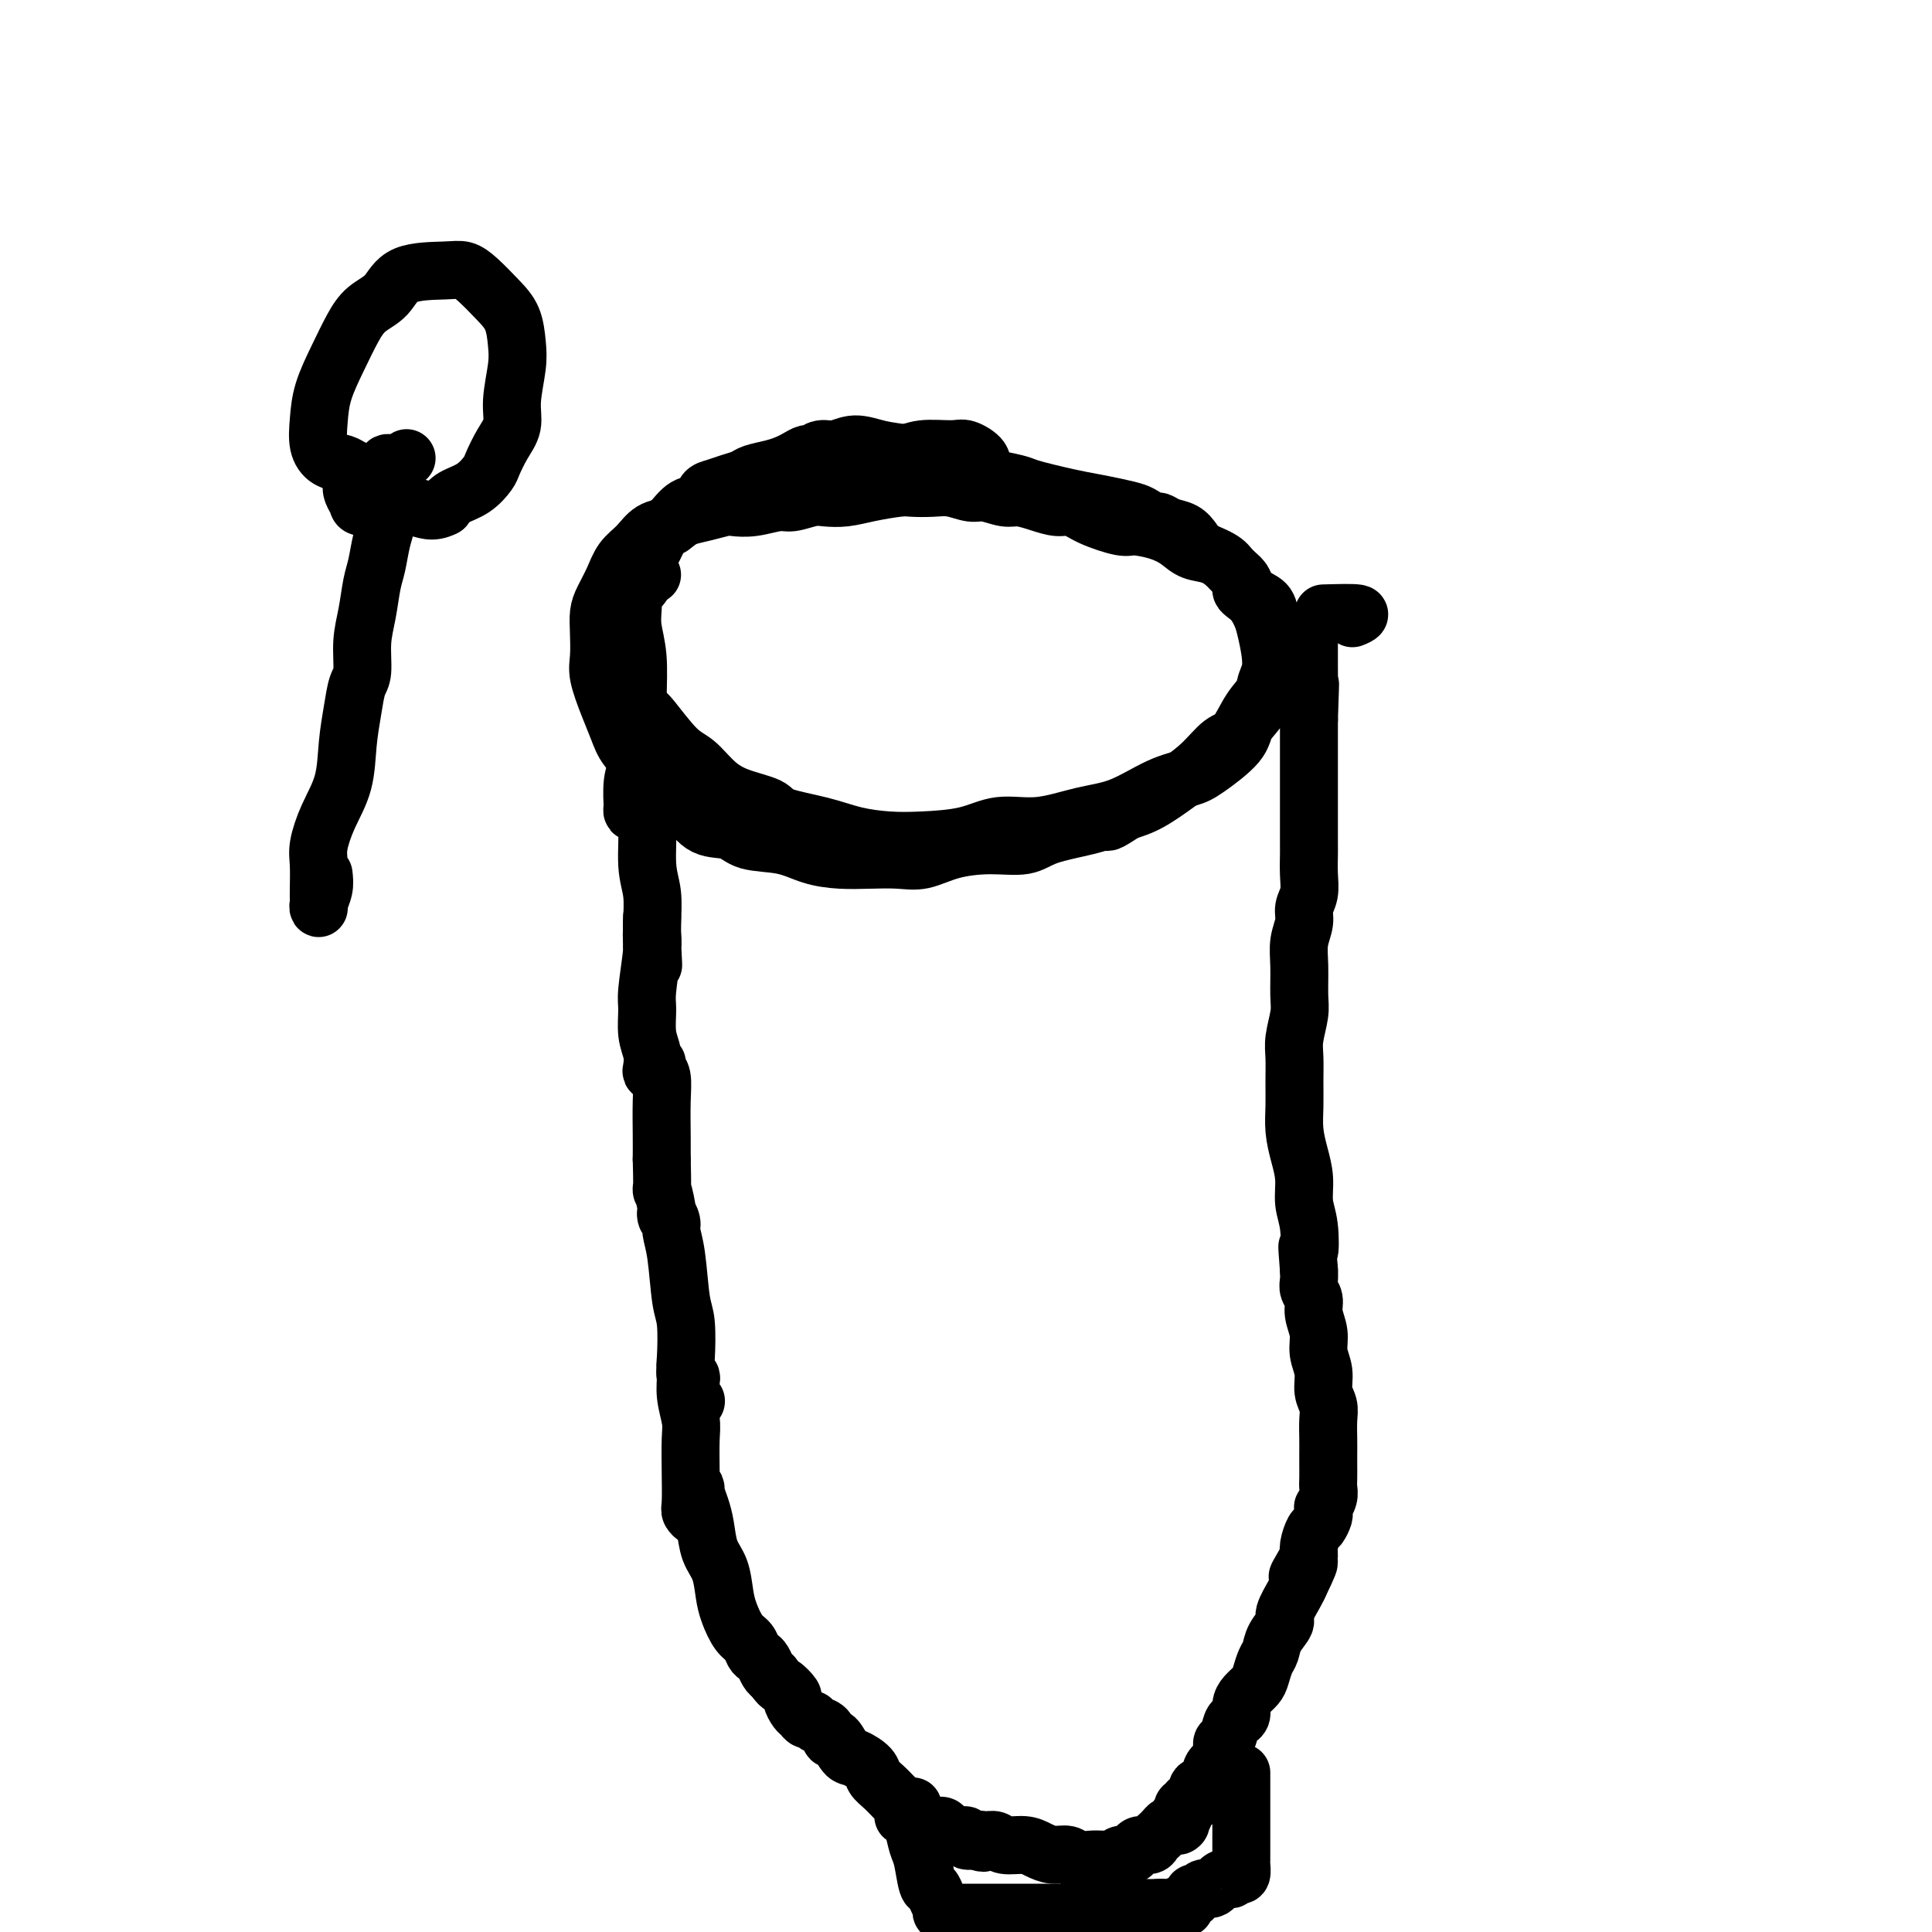 <svg viewBox='0 0 400 400' version='1.1' xmlns='http://www.w3.org/2000/svg' xmlns:xlink='http://www.w3.org/1999/xlink'><g fill='none' stroke='#000000' stroke-width='12' stroke-linecap='round' stroke-linejoin='round'><path d='M135,119c-0.698,0.366 -1.397,0.731 -2,1c-0.603,0.269 -1.112,0.440 -1,0c0.112,-0.440 0.844,-1.492 1,-2c0.156,-0.508 -0.265,-0.473 0,-1c0.265,-0.527 1.216,-1.618 2,-3c0.784,-1.382 1.400,-3.057 2,-4c0.600,-0.943 1.185,-1.156 2,-2c0.815,-0.844 1.859,-2.320 3,-3c1.141,-0.680 2.379,-0.563 3,-1c0.621,-0.437 0.626,-1.426 1,-2c0.374,-0.574 1.118,-0.731 2,-1c0.882,-0.269 1.903,-0.650 3,-1c1.097,-0.350 2.272,-0.671 3,-1c0.728,-0.329 1.011,-0.667 2,-1c0.989,-0.333 2.684,-0.663 4,-1c1.316,-0.337 2.253,-0.683 3,-1c0.747,-0.317 1.305,-0.606 2,-1c0.695,-0.394 1.528,-0.895 2,-1c0.472,-0.105 0.582,0.185 1,0c0.418,-0.185 1.143,-0.846 2,-1c0.857,-0.154 1.847,0.199 3,0c1.153,-0.199 2.469,-0.948 4,-1c1.531,-0.052 3.276,0.594 5,1c1.724,0.406 3.426,0.571 6,1c2.574,0.429 6.021,1.123 9,2c2.979,0.877 5.489,1.939 8,3'/><path d='M205,99c6.805,1.273 6.316,1.454 8,2c1.684,0.546 5.539,1.455 8,2c2.461,0.545 3.528,0.724 5,1c1.472,0.276 3.349,0.647 5,1c1.651,0.353 3.074,0.686 4,1c0.926,0.314 1.354,0.608 2,1c0.646,0.392 1.510,0.881 2,1c0.490,0.119 0.604,-0.134 1,0c0.396,0.134 1.072,0.655 2,1c0.928,0.345 2.107,0.515 3,1c0.893,0.485 1.499,1.283 2,2c0.501,0.717 0.895,1.351 2,2c1.105,0.649 2.919,1.314 4,2c1.081,0.686 1.427,1.394 2,2c0.573,0.606 1.372,1.111 2,2c0.628,0.889 1.086,2.163 2,3c0.914,0.837 2.284,1.238 3,2c0.716,0.762 0.777,1.886 1,3c0.223,1.114 0.606,2.219 1,3c0.394,0.781 0.798,1.237 1,2c0.202,0.763 0.203,1.833 0,3c-0.203,1.167 -0.610,2.432 -1,3c-0.390,0.568 -0.764,0.440 -1,1c-0.236,0.560 -0.334,1.808 -1,3c-0.666,1.192 -1.901,2.327 -3,4c-1.099,1.673 -2.060,3.883 -3,5c-0.940,1.117 -1.857,1.139 -3,2c-1.143,0.861 -2.513,2.561 -4,4c-1.487,1.439 -3.093,2.618 -5,4c-1.907,1.382 -4.116,2.966 -6,4c-1.884,1.034 -3.442,1.517 -5,2'/><path d='M233,168c-4.336,2.891 -3.675,2.119 -4,2c-0.325,-0.119 -1.635,0.415 -4,1c-2.365,0.585 -5.783,1.222 -8,2c-2.217,0.778 -3.231,1.697 -5,2c-1.769,0.303 -4.292,-0.010 -7,0c-2.708,0.010 -5.601,0.343 -8,1c-2.399,0.657 -4.303,1.638 -6,2c-1.697,0.362 -3.185,0.104 -5,0c-1.815,-0.104 -3.956,-0.054 -6,0c-2.044,0.054 -3.991,0.112 -6,0c-2.009,-0.112 -4.081,-0.395 -6,-1c-1.919,-0.605 -3.685,-1.533 -6,-2c-2.315,-0.467 -5.178,-0.473 -7,-1c-1.822,-0.527 -2.601,-1.575 -4,-2c-1.399,-0.425 -3.418,-0.227 -5,-1c-1.582,-0.773 -2.727,-2.516 -4,-4c-1.273,-1.484 -2.672,-2.709 -4,-4c-1.328,-1.291 -2.584,-2.649 -4,-4c-1.416,-1.351 -2.992,-2.695 -4,-4c-1.008,-1.305 -1.447,-2.572 -2,-4c-0.553,-1.428 -1.221,-3.019 -2,-5c-0.779,-1.981 -1.671,-4.353 -2,-6c-0.329,-1.647 -0.096,-2.568 0,-4c0.096,-1.432 0.055,-3.373 0,-5c-0.055,-1.627 -0.125,-2.938 0,-4c0.125,-1.062 0.444,-1.874 1,-3c0.556,-1.126 1.348,-2.564 2,-4c0.652,-1.436 1.165,-2.869 2,-4c0.835,-1.131 1.994,-1.958 3,-3c1.006,-1.042 1.859,-2.298 3,-3c1.141,-0.702 2.571,-0.851 4,-1'/><path d='M139,109c2.043,-1.491 2.152,-1.719 3,-2c0.848,-0.281 2.436,-0.615 4,-1c1.564,-0.385 3.103,-0.820 4,-1c0.897,-0.180 1.153,-0.104 2,0c0.847,0.104 2.284,0.238 4,0c1.716,-0.238 3.711,-0.848 5,-1c1.289,-0.152 1.872,0.153 3,0c1.128,-0.153 2.802,-0.763 4,-1c1.198,-0.237 1.919,-0.102 3,0c1.081,0.102 2.522,0.171 4,0c1.478,-0.171 2.992,-0.583 5,-1c2.008,-0.417 4.509,-0.840 6,-1c1.491,-0.160 1.973,-0.058 3,0c1.027,0.058 2.600,0.072 4,0c1.400,-0.072 2.628,-0.230 4,0c1.372,0.230 2.887,0.849 4,1c1.113,0.151 1.824,-0.166 3,0c1.176,0.166 2.818,0.813 4,1c1.182,0.187 1.906,-0.088 3,0c1.094,0.088 2.559,0.539 4,1c1.441,0.461 2.859,0.932 4,1c1.141,0.068 2.006,-0.267 3,0c0.994,0.267 2.118,1.135 4,2c1.882,0.865 4.523,1.727 6,2c1.477,0.273 1.792,-0.044 3,0c1.208,0.044 3.310,0.448 5,1c1.690,0.552 2.967,1.250 4,2c1.033,0.750 1.823,1.552 3,2c1.177,0.448 2.740,0.544 4,1c1.260,0.456 2.217,1.273 3,2c0.783,0.727 1.391,1.363 2,2'/><path d='M256,119c2.610,1.991 1.134,2.468 1,3c-0.134,0.532 1.075,1.118 2,2c0.925,0.882 1.565,2.059 2,3c0.435,0.941 0.666,1.647 1,3c0.334,1.353 0.772,3.352 1,5c0.228,1.648 0.245,2.946 0,4c-0.245,1.054 -0.751,1.865 -1,3c-0.249,1.135 -0.242,2.594 -1,4c-0.758,1.406 -2.282,2.759 -3,4c-0.718,1.241 -0.629,2.371 -2,4c-1.371,1.629 -4.201,3.759 -6,5c-1.799,1.241 -2.568,1.594 -4,2c-1.432,0.406 -3.526,0.863 -6,2c-2.474,1.137 -5.329,2.952 -8,4c-2.671,1.048 -5.157,1.328 -8,2c-2.843,0.672 -6.043,1.736 -9,2c-2.957,0.264 -5.672,-0.271 -8,0c-2.328,0.271 -4.271,1.349 -7,2c-2.729,0.651 -6.244,0.876 -9,1c-2.756,0.124 -4.751,0.146 -7,0c-2.249,-0.146 -4.751,-0.461 -7,-1c-2.249,-0.539 -4.247,-1.301 -7,-2c-2.753,-0.699 -6.263,-1.336 -8,-2c-1.737,-0.664 -1.702,-1.357 -3,-2c-1.298,-0.643 -3.931,-1.237 -6,-2c-2.069,-0.763 -3.575,-1.694 -5,-3c-1.425,-1.306 -2.769,-2.985 -4,-4c-1.231,-1.015 -2.351,-1.365 -4,-3c-1.649,-1.635 -3.829,-4.556 -5,-6c-1.171,-1.444 -1.335,-1.413 -2,-2c-0.665,-0.587 -1.833,-1.794 -3,-3'/><path d='M130,144c-3.015,-3.507 -1.552,-3.274 -1,-4c0.552,-0.726 0.192,-2.409 0,-5c-0.192,-2.591 -0.218,-6.088 0,-8c0.218,-1.912 0.679,-2.239 1,-3c0.321,-0.761 0.500,-1.957 1,-3c0.500,-1.043 1.320,-1.931 2,-3c0.680,-1.069 1.219,-2.317 2,-4c0.781,-1.683 1.805,-3.801 3,-5c1.195,-1.199 2.563,-1.480 4,-2c1.437,-0.520 2.944,-1.279 4,-2c1.056,-0.721 1.660,-1.402 3,-2c1.340,-0.598 3.415,-1.112 6,-2c2.585,-0.888 5.679,-2.151 8,-3c2.321,-0.849 3.868,-1.285 6,-2c2.132,-0.715 4.849,-1.710 8,-2c3.151,-0.290 6.736,0.124 9,0c2.264,-0.124 3.205,-0.787 5,-1c1.795,-0.213 4.442,0.024 6,0c1.558,-0.024 2.025,-0.307 3,0c0.975,0.307 2.457,1.206 3,2c0.543,0.794 0.146,1.483 0,2c-0.146,0.517 -0.042,0.862 0,1c0.042,0.138 0.021,0.069 0,0'/><path d='M133,121c-0.310,0.435 -0.620,0.870 -1,1c-0.380,0.130 -0.830,-0.044 -1,0c-0.170,0.044 -0.060,0.307 0,1c0.060,0.693 0.068,1.816 0,3c-0.068,1.184 -0.213,2.427 0,4c0.213,1.573 0.785,3.475 1,6c0.215,2.525 0.072,5.673 0,9c-0.072,3.327 -0.072,6.834 0,10c0.072,3.166 0.216,5.991 0,8c-0.216,2.009 -0.791,3.202 -1,4c-0.209,0.798 -0.052,1.201 0,1c0.052,-0.201 -0.000,-1.006 0,-1c0.000,0.006 0.053,0.823 0,0c-0.053,-0.823 -0.210,-3.284 0,-5c0.210,-1.716 0.788,-2.685 1,-4c0.212,-1.315 0.057,-2.977 0,-5c-0.057,-2.023 -0.015,-4.408 0,-6c0.015,-1.592 0.003,-2.392 0,-3c-0.003,-0.608 0.003,-1.026 0,-1c-0.003,0.026 -0.016,0.494 0,1c0.016,0.506 0.061,1.050 0,1c-0.061,-0.050 -0.228,-0.696 0,0c0.228,0.696 0.849,2.732 1,5c0.151,2.268 -0.170,4.766 0,8c0.170,3.234 0.830,7.203 1,11c0.170,3.797 -0.151,7.424 0,10c0.151,2.576 0.772,4.103 1,6c0.228,1.897 0.061,4.165 0,6c-0.061,1.835 -0.018,3.239 0,4c0.018,0.761 0.009,0.881 0,1'/><path d='M135,196c0.464,7.861 0.124,1.512 0,-1c-0.124,-2.512 -0.033,-1.187 0,-1c0.033,0.187 0.009,-0.764 0,-1c-0.009,-0.236 -0.001,0.242 0,0c0.001,-0.242 -0.004,-1.204 0,-2c0.004,-0.796 0.015,-1.425 0,-1c-0.015,0.425 -0.058,1.905 0,3c0.058,1.095 0.215,1.804 0,4c-0.215,2.196 -0.804,5.877 -1,8c-0.196,2.123 -0.001,2.688 0,4c0.001,1.312 -0.192,3.372 0,5c0.192,1.628 0.769,2.826 1,4c0.231,1.174 0.115,2.324 0,3c-0.115,0.676 -0.228,0.877 0,1c0.228,0.123 0.797,0.166 1,0c0.203,-0.166 0.040,-0.543 0,-1c-0.040,-0.457 0.042,-0.994 0,-1c-0.042,-0.006 -0.207,0.518 0,1c0.207,0.482 0.788,0.923 1,2c0.212,1.077 0.057,2.790 0,5c-0.057,2.210 -0.016,4.917 0,7c0.016,2.083 0.008,3.541 0,5'/><path d='M137,240c0.250,8.890 -0.125,6.115 0,6c0.125,-0.115 0.751,2.429 1,4c0.249,1.571 0.122,2.169 0,2c-0.122,-0.169 -0.240,-1.104 0,-1c0.240,0.104 0.839,1.248 1,2c0.161,0.752 -0.114,1.111 0,2c0.114,0.889 0.618,2.306 1,5c0.382,2.694 0.642,6.665 1,9c0.358,2.335 0.813,3.035 1,5c0.187,1.965 0.107,5.196 0,7c-0.107,1.804 -0.239,2.182 0,3c0.239,0.818 0.850,2.077 1,3c0.150,0.923 -0.160,1.509 0,2c0.160,0.491 0.789,0.885 1,1c0.211,0.115 0.005,-0.050 0,0c-0.005,0.050 0.192,0.314 0,0c-0.192,-0.314 -0.773,-1.208 -1,-2c-0.227,-0.792 -0.100,-1.482 0,-2c0.100,-0.518 0.171,-0.862 0,-1c-0.171,-0.138 -0.586,-0.069 -1,0'/><path d='M142,285c-0.293,-0.946 -0.026,-0.811 0,0c0.026,0.811 -0.189,2.297 0,4c0.189,1.703 0.782,3.622 1,5c0.218,1.378 0.062,2.216 0,4c-0.062,1.784 -0.031,4.514 0,7c0.031,2.486 0.061,4.729 0,6c-0.061,1.271 -0.212,1.572 0,2c0.212,0.428 0.789,0.983 1,1c0.211,0.017 0.056,-0.506 0,-1c-0.056,-0.494 -0.015,-0.960 0,-1c0.015,-0.040 0.003,0.345 0,0c-0.003,-0.345 0.002,-1.418 0,-2c-0.002,-0.582 -0.011,-0.671 0,-1c0.011,-0.329 0.044,-0.899 0,-1c-0.044,-0.101 -0.163,0.267 0,1c0.163,0.733 0.607,1.830 1,3c0.393,1.170 0.734,2.412 1,4c0.266,1.588 0.455,3.521 1,5c0.545,1.479 1.445,2.503 2,4c0.555,1.497 0.765,3.465 1,5c0.235,1.535 0.497,2.635 1,4c0.503,1.365 1.248,2.995 2,4c0.752,1.005 1.511,1.386 2,2c0.489,0.614 0.708,1.460 1,2c0.292,0.540 0.655,0.774 1,1c0.345,0.226 0.670,0.446 1,1c0.330,0.554 0.666,1.444 1,2c0.334,0.556 0.667,0.778 1,1'/><path d='M160,347c1.720,2.351 1.522,1.729 2,2c0.478,0.271 1.634,1.436 2,2c0.366,0.564 -0.056,0.529 0,1c0.056,0.471 0.591,1.450 1,2c0.409,0.550 0.691,0.671 1,1c0.309,0.329 0.646,0.867 1,1c0.354,0.133 0.724,-0.139 1,0c0.276,0.139 0.459,0.689 1,1c0.541,0.311 1.442,0.383 2,1c0.558,0.617 0.773,1.779 1,2c0.227,0.221 0.466,-0.499 1,0c0.534,0.499 1.364,2.216 2,3c0.636,0.784 1.077,0.633 2,1c0.923,0.367 2.328,1.250 3,2c0.672,0.750 0.613,1.367 1,2c0.387,0.633 1.221,1.283 2,2c0.779,0.717 1.504,1.501 2,2c0.496,0.499 0.764,0.712 1,1c0.236,0.288 0.440,0.650 1,1c0.560,0.350 1.476,0.686 2,1c0.524,0.314 0.655,0.605 1,1c0.345,0.395 0.904,0.893 1,1c0.096,0.107 -0.270,-0.178 0,0c0.270,0.178 1.176,0.817 2,1c0.824,0.183 1.564,-0.091 2,0c0.436,0.091 0.567,0.546 1,1c0.433,0.454 1.168,0.905 2,1c0.832,0.095 1.763,-0.167 2,0c0.237,0.167 -0.218,0.762 0,1c0.218,0.238 1.109,0.119 2,0'/><path d='M202,381c2.514,1.078 1.299,0.274 1,0c-0.299,-0.274 0.317,-0.018 1,0c0.683,0.018 1.431,-0.201 2,0c0.569,0.201 0.957,0.823 2,1c1.043,0.177 2.739,-0.093 4,0c1.261,0.093 2.085,0.547 3,1c0.915,0.453 1.922,0.906 3,1c1.078,0.094 2.229,-0.171 3,0c0.771,0.171 1.163,0.778 2,1c0.837,0.222 2.119,0.061 3,0c0.881,-0.061 1.363,-0.020 2,0c0.637,0.020 1.431,0.020 2,0c0.569,-0.020 0.912,-0.061 1,0c0.088,0.061 -0.080,0.223 0,0c0.080,-0.223 0.406,-0.829 1,-1c0.594,-0.171 1.454,0.095 2,0c0.546,-0.095 0.777,-0.551 1,-1c0.223,-0.449 0.437,-0.890 1,-1c0.563,-0.110 1.474,0.111 2,0c0.526,-0.111 0.666,-0.555 1,-1c0.334,-0.445 0.863,-0.890 1,-1c0.137,-0.110 -0.118,0.115 0,0c0.118,-0.115 0.609,-0.569 1,-1c0.391,-0.431 0.683,-0.837 1,-1c0.317,-0.163 0.658,-0.081 1,0'/><path d='M243,378c2.233,-1.039 1.317,-0.138 1,0c-0.317,0.138 -0.033,-0.489 0,-1c0.033,-0.511 -0.183,-0.906 0,-1c0.183,-0.094 0.766,0.115 1,0c0.234,-0.115 0.118,-0.552 0,-1c-0.118,-0.448 -0.238,-0.906 0,-1c0.238,-0.094 0.832,0.178 1,0c0.168,-0.178 -0.092,-0.805 0,-1c0.092,-0.195 0.534,0.043 1,0c0.466,-0.043 0.956,-0.366 1,-1c0.044,-0.634 -0.357,-1.578 0,-2c0.357,-0.422 1.472,-0.320 2,-1c0.528,-0.680 0.470,-2.140 1,-3c0.530,-0.860 1.647,-1.120 2,-2c0.353,-0.880 -0.059,-2.382 0,-3c0.059,-0.618 0.590,-0.354 1,-1c0.410,-0.646 0.700,-2.203 1,-3c0.300,-0.797 0.609,-0.833 1,-1c0.391,-0.167 0.864,-0.466 1,-1c0.136,-0.534 -0.066,-1.302 0,-2c0.066,-0.698 0.399,-1.327 1,-2c0.601,-0.673 1.469,-1.390 2,-2c0.531,-0.610 0.725,-1.112 1,-2c0.275,-0.888 0.632,-2.161 1,-3c0.368,-0.839 0.746,-1.243 1,-2c0.254,-0.757 0.383,-1.866 1,-3c0.617,-1.134 1.722,-2.294 2,-3c0.278,-0.706 -0.271,-0.959 0,-2c0.271,-1.041 1.363,-2.869 2,-4c0.637,-1.131 0.818,-1.566 1,-2'/><path d='M269,328c3.979,-8.094 0.926,-3.328 0,-2c-0.926,1.328 0.277,-0.781 1,-2c0.723,-1.219 0.968,-1.549 1,-2c0.032,-0.451 -0.149,-1.024 0,-2c0.149,-0.976 0.629,-2.357 1,-3c0.371,-0.643 0.634,-0.549 1,-1c0.366,-0.451 0.834,-1.447 1,-2c0.166,-0.553 0.030,-0.662 0,-1c-0.030,-0.338 0.044,-0.904 0,-1c-0.044,-0.096 -0.208,0.280 0,0c0.208,-0.280 0.788,-1.215 1,-2c0.212,-0.785 0.057,-1.420 0,-2c-0.057,-0.580 -0.016,-1.107 0,-2c0.016,-0.893 0.005,-2.154 0,-3c-0.005,-0.846 -0.005,-1.279 0,-2c0.005,-0.721 0.017,-1.732 0,-3c-0.017,-1.268 -0.061,-2.793 0,-4c0.061,-1.207 0.228,-2.097 0,-3c-0.228,-0.903 -0.850,-1.820 -1,-3c-0.150,-1.180 0.171,-2.623 0,-4c-0.171,-1.377 -0.834,-2.686 -1,-4c-0.166,-1.314 0.166,-2.631 0,-4c-0.166,-1.369 -0.829,-2.789 -1,-4c-0.171,-1.211 0.150,-2.211 0,-3c-0.150,-0.789 -0.771,-1.366 -1,-2c-0.229,-0.634 -0.065,-1.324 0,-2c0.065,-0.676 0.033,-1.338 0,-2'/><path d='M271,263c-0.636,-7.938 -0.226,-4.282 0,-4c0.226,0.282 0.267,-2.811 0,-5c-0.267,-2.189 -0.842,-3.473 -1,-5c-0.158,-1.527 0.101,-3.296 0,-5c-0.101,-1.704 -0.563,-3.345 -1,-5c-0.437,-1.655 -0.850,-3.326 -1,-5c-0.150,-1.674 -0.036,-3.351 0,-5c0.036,-1.649 -0.004,-3.271 0,-5c0.004,-1.729 0.054,-3.564 0,-5c-0.054,-1.436 -0.212,-2.473 0,-4c0.212,-1.527 0.793,-3.542 1,-5c0.207,-1.458 0.040,-2.357 0,-4c-0.040,-1.643 0.046,-4.028 0,-6c-0.046,-1.972 -0.222,-3.531 0,-5c0.222,-1.469 0.844,-2.848 1,-4c0.156,-1.152 -0.154,-2.077 0,-3c0.154,-0.923 0.773,-1.843 1,-3c0.227,-1.157 0.061,-2.552 0,-4c-0.061,-1.448 -0.016,-2.950 0,-4c0.016,-1.050 0.004,-1.649 0,-2c-0.004,-0.351 -0.001,-0.453 0,-1c0.001,-0.547 0.000,-1.540 0,-2c-0.000,-0.460 -0.000,-0.389 0,-1c0.000,-0.611 0.000,-1.904 0,-3c-0.000,-1.096 -0.000,-1.994 0,-3c0.000,-1.006 0.000,-2.118 0,-3c-0.000,-0.882 -0.000,-1.532 0,-3c0.000,-1.468 0.000,-3.754 0,-5c-0.000,-1.246 -0.000,-1.451 0,-2c0.000,-0.549 0.000,-1.443 0,-2c-0.000,-0.557 -0.000,-0.779 0,-1'/><path d='M271,149c0.464,-13.511 0.124,-4.789 0,-2c-0.124,2.789 -0.033,-0.355 0,-3c0.033,-2.645 0.009,-4.789 0,-6c-0.009,-1.211 -0.001,-1.487 0,-2c0.001,-0.513 -0.003,-1.262 0,-2c0.003,-0.738 0.015,-1.466 0,-2c-0.015,-0.534 -0.055,-0.875 0,-1c0.055,-0.125 0.207,-0.034 0,0c-0.207,0.034 -0.773,0.010 -1,0c-0.227,-0.010 -0.113,-0.005 0,0'/><path d='M189,374c0.076,0.312 0.153,0.623 0,1c-0.153,0.377 -0.535,0.818 -1,1c-0.465,0.182 -1.011,0.104 -1,0c0.011,-0.104 0.580,-0.234 1,0c0.420,0.234 0.690,0.832 1,2c0.310,1.168 0.660,2.907 1,4c0.340,1.093 0.669,1.540 1,3c0.331,1.460 0.663,3.931 1,5c0.337,1.069 0.678,0.735 1,1c0.322,0.265 0.626,1.129 1,2c0.374,0.871 0.820,1.750 1,2c0.180,0.250 0.096,-0.129 0,0c-0.096,0.129 -0.204,0.767 0,1c0.204,0.233 0.721,0.063 1,0c0.279,-0.063 0.321,-0.017 1,0c0.679,0.017 1.994,0.004 3,0c1.006,-0.004 1.703,-0.001 3,0c1.297,0.001 3.193,0.000 5,0c1.807,-0.000 3.524,0.001 5,0c1.476,-0.001 2.709,-0.004 4,0c1.291,0.004 2.638,0.015 4,0c1.362,-0.015 2.738,-0.057 4,0c1.262,0.057 2.410,0.211 4,0c1.590,-0.211 3.620,-0.788 5,-1c1.380,-0.212 2.108,-0.061 3,0c0.892,0.061 1.946,0.030 3,0'/><path d='M240,395c7.841,-0.106 4.942,0.129 4,0c-0.942,-0.129 0.072,-0.622 1,-1c0.928,-0.378 1.768,-0.641 2,-1c0.232,-0.359 -0.145,-0.814 0,-1c0.145,-0.186 0.812,-0.102 1,0c0.188,0.102 -0.104,0.221 0,0c0.104,-0.221 0.605,-0.781 1,-1c0.395,-0.219 0.683,-0.097 1,0c0.317,0.097 0.663,0.171 1,0c0.337,-0.171 0.664,-0.585 1,-1c0.336,-0.415 0.681,-0.830 1,-1c0.319,-0.170 0.611,-0.096 1,0c0.389,0.096 0.875,0.215 1,0c0.125,-0.215 -0.110,-0.763 0,-1c0.110,-0.237 0.565,-0.164 1,0c0.435,0.164 0.849,0.417 1,0c0.151,-0.417 0.041,-1.505 0,-2c-0.041,-0.495 -0.011,-0.398 0,-1c0.011,-0.602 0.003,-1.902 0,-4c-0.003,-2.098 -0.001,-4.993 0,-7c0.001,-2.007 0.000,-3.126 0,-4c-0.000,-0.874 -0.000,-1.505 0,-2c0.000,-0.495 0.000,-0.856 0,-1c-0.000,-0.144 -0.000,-0.072 0,0'/><path d='M274,127c3.000,-0.083 6.000,-0.167 7,0c1.000,0.167 0.000,0.583 -1,1'/><path d='M67,181c0.113,0.965 0.227,1.930 0,3c-0.227,1.070 -0.793,2.245 -1,3c-0.207,0.755 -0.055,1.090 0,1c0.055,-0.090 0.014,-0.605 0,-1c-0.014,-0.395 0.001,-0.669 0,-1c-0.001,-0.331 -0.018,-0.718 0,-2c0.018,-1.282 0.071,-3.460 0,-5c-0.071,-1.540 -0.265,-2.441 0,-4c0.265,-1.559 0.988,-3.776 2,-6c1.012,-2.224 2.314,-4.455 3,-7c0.686,-2.545 0.757,-5.404 1,-8c0.243,-2.596 0.656,-4.930 1,-7c0.344,-2.070 0.617,-3.877 1,-5c0.383,-1.123 0.876,-1.562 1,-3c0.124,-1.438 -0.122,-3.875 0,-6c0.122,-2.125 0.611,-3.937 1,-6c0.389,-2.063 0.679,-4.378 1,-6c0.321,-1.622 0.675,-2.550 1,-4c0.325,-1.450 0.623,-3.422 1,-5c0.377,-1.578 0.833,-2.763 1,-4c0.167,-1.237 0.045,-2.528 0,-3c-0.045,-0.472 -0.012,-0.127 0,0c0.012,0.127 0.003,0.036 0,0c-0.003,-0.036 -0.002,-0.018 0,0'/><path d='M84,95c0.162,-0.130 0.324,-0.259 0,0c-0.324,0.259 -1.135,0.907 -2,1c-0.865,0.093 -1.783,-0.370 -2,0c-0.217,0.370 0.266,1.574 0,2c-0.266,0.426 -1.282,0.074 -2,0c-0.718,-0.074 -1.138,0.130 -2,0c-0.862,-0.130 -2.165,-0.595 -3,-1c-0.835,-0.405 -1.203,-0.748 -2,-1c-0.797,-0.252 -2.023,-0.411 -3,-1c-0.977,-0.589 -1.706,-1.609 -2,-3c-0.294,-1.391 -0.152,-3.152 0,-5c0.152,-1.848 0.313,-3.781 1,-6c0.687,-2.219 1.901,-4.724 3,-7c1.099,-2.276 2.083,-4.322 3,-6c0.917,-1.678 1.768,-2.987 3,-4c1.232,-1.013 2.846,-1.731 4,-3c1.154,-1.269 1.849,-3.088 4,-4c2.151,-0.912 5.760,-0.917 8,-1c2.240,-0.083 3.111,-0.245 4,0c0.889,0.245 1.794,0.898 3,2c1.206,1.102 2.711,2.653 4,4c1.289,1.347 2.361,2.488 3,4c0.639,1.512 0.845,3.393 1,5c0.155,1.607 0.259,2.938 0,5c-0.259,2.062 -0.880,4.855 -1,7c-0.120,2.145 0.261,3.642 0,5c-0.261,1.358 -1.166,2.576 -2,4c-0.834,1.424 -1.599,3.053 -2,4c-0.401,0.947 -0.437,1.213 -1,2c-0.563,0.787 -1.651,2.097 -3,3c-1.349,0.903 -2.957,1.401 -4,2c-1.043,0.599 -1.522,1.300 -2,2'/><path d='M92,105c-2.620,1.395 -4.170,0.382 -6,0c-1.830,-0.382 -3.941,-0.132 -6,0c-2.059,0.132 -4.065,0.147 -5,0c-0.935,-0.147 -0.800,-0.457 -1,-1c-0.200,-0.543 -0.734,-1.321 -1,-2c-0.266,-0.679 -0.264,-1.260 0,-2c0.264,-0.740 0.790,-1.640 1,-2c0.210,-0.360 0.105,-0.180 0,0'/></g>
</svg>